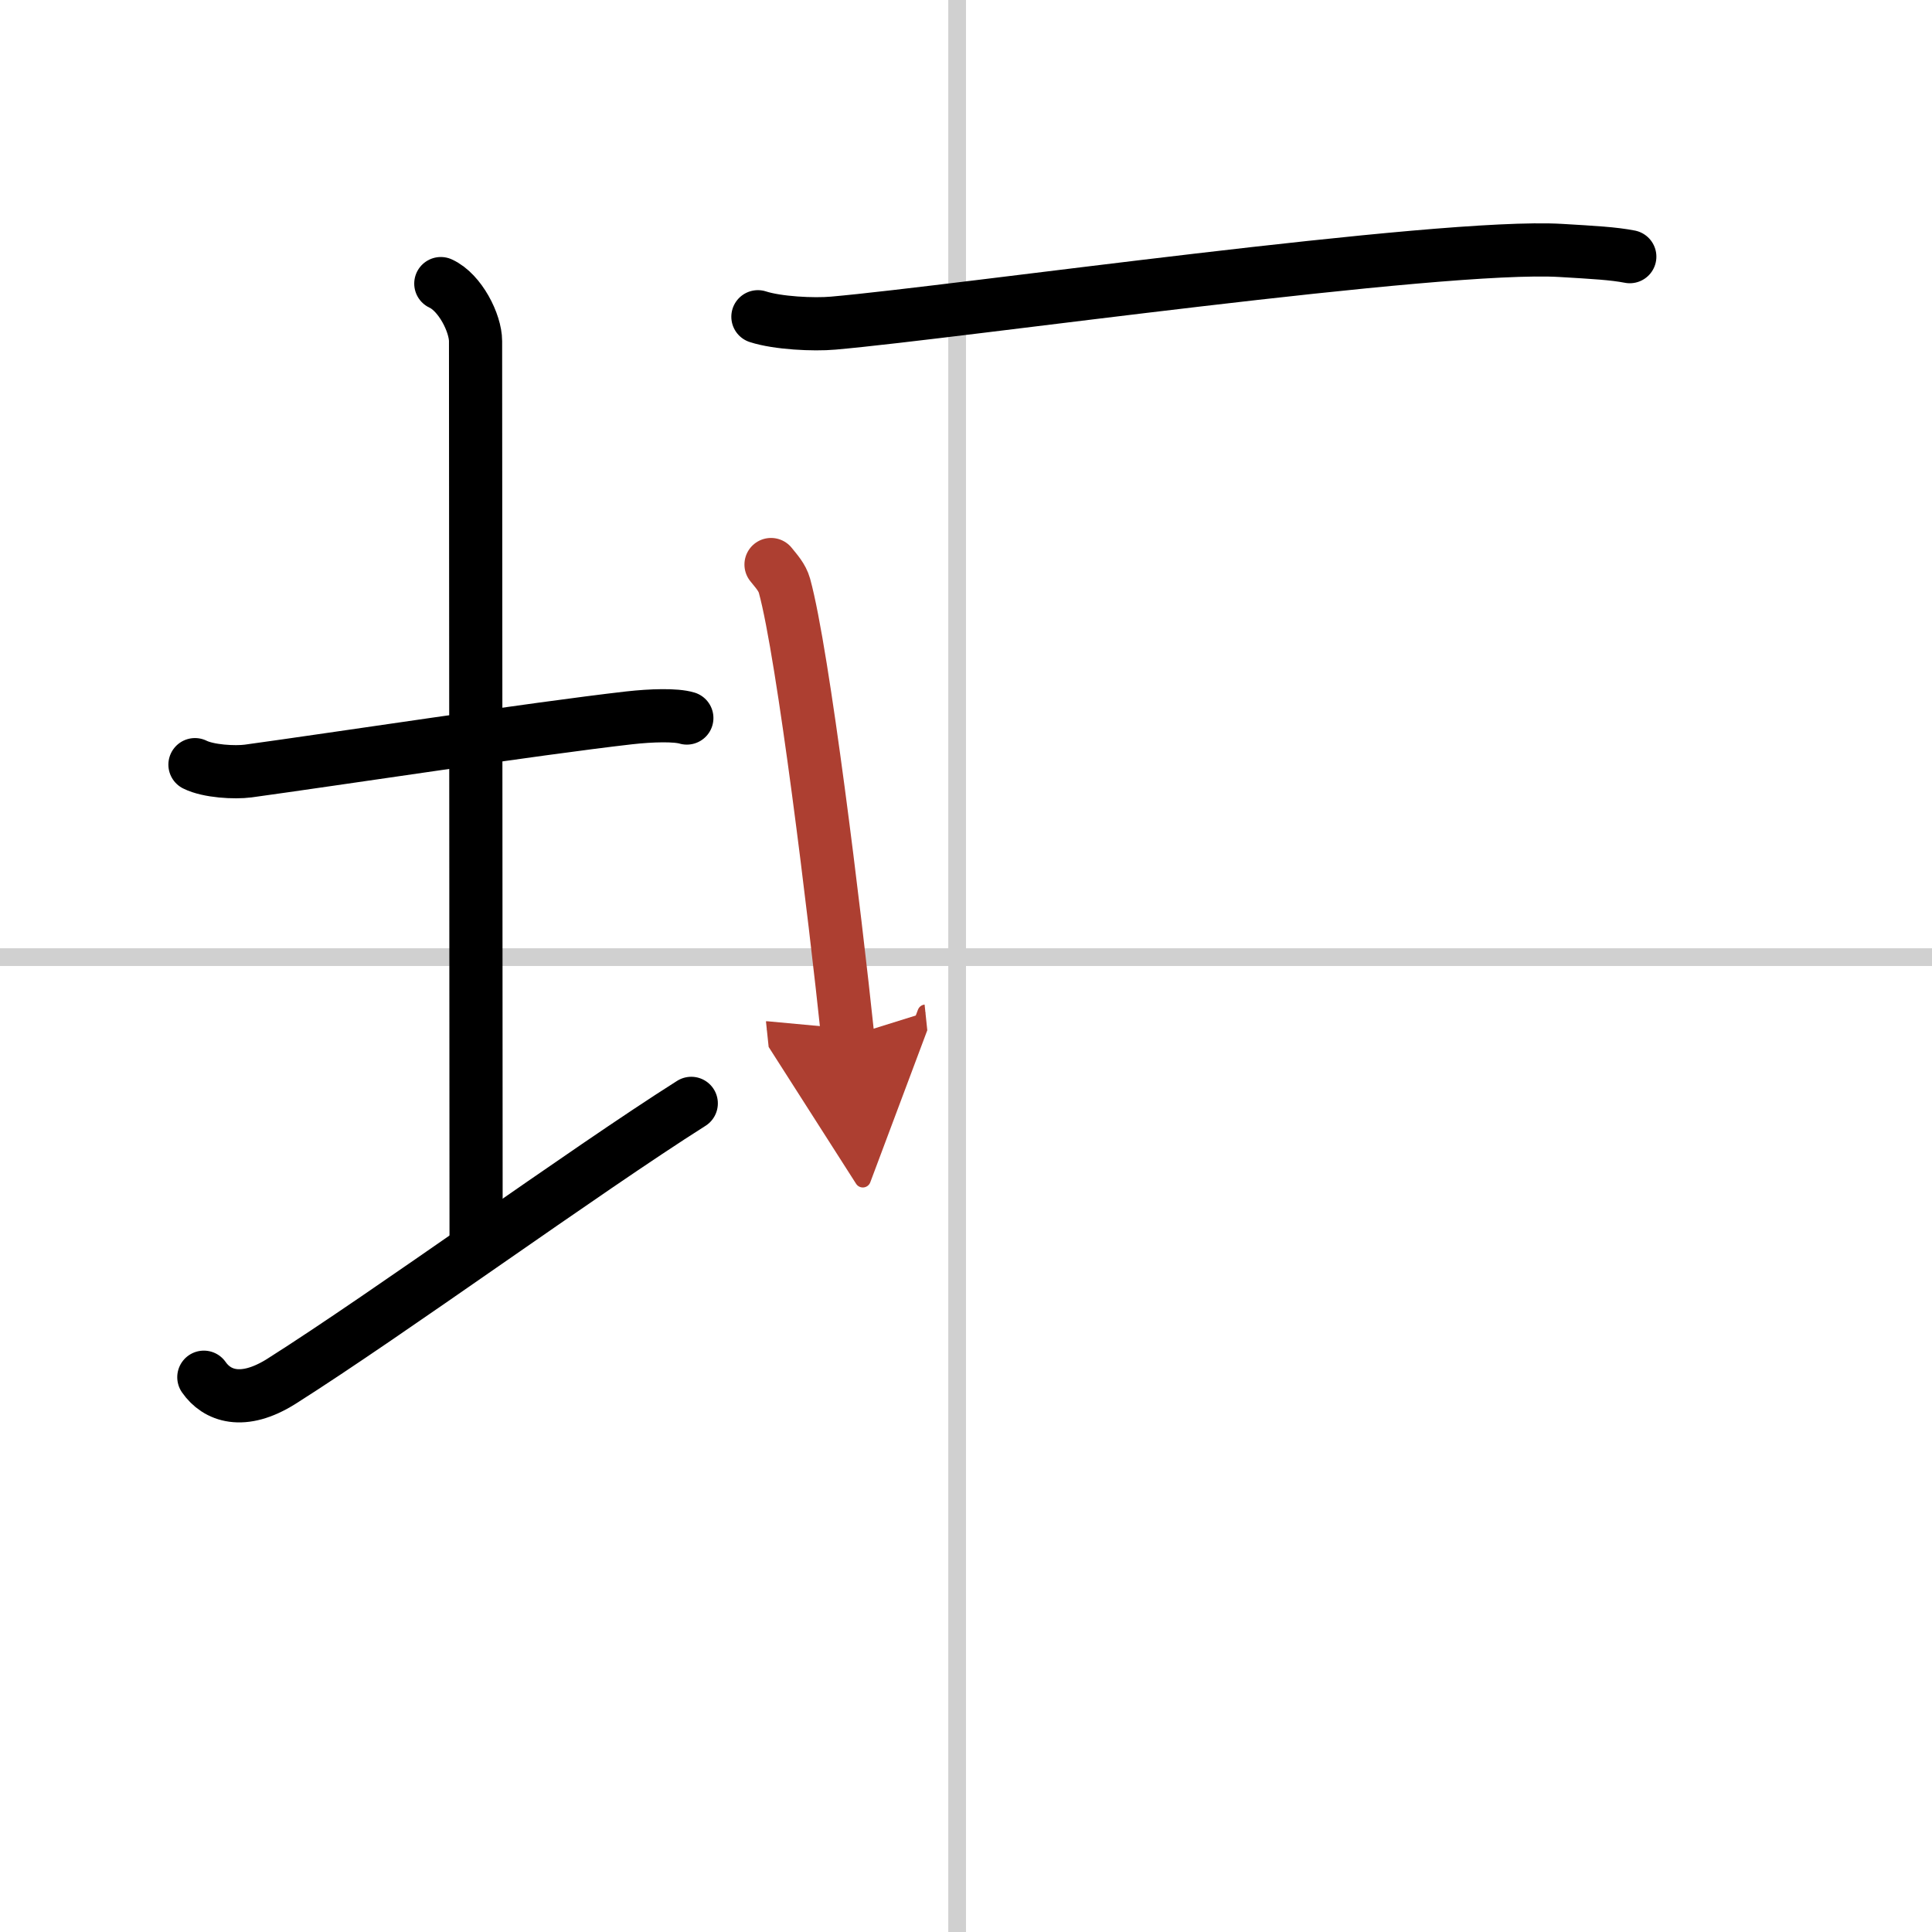 <svg width="400" height="400" viewBox="0 0 109 109" xmlns="http://www.w3.org/2000/svg"><defs><marker id="a" markerWidth="4" orient="auto" refX="1" refY="5" viewBox="0 0 10 10"><polyline points="0 0 10 5 0 10 1 5" fill="#ad3f31" stroke="#ad3f31"/></marker></defs><g fill="none" stroke="#000" stroke-linecap="round" stroke-linejoin="round" stroke-width="3"><rect width="100%" height="100%" fill="#fff" stroke="#fff"/><line x1="54" x2="54" y2="109" stroke="#d0d0d0" stroke-width="1"/><line x2="109" y1="54" y2="54" stroke="#d0d0d0" stroke-width="1"/><path d="m11 43.14c0.76 0.38 2.24 0.46 3 0.36 4.82-0.66 16.15-2.39 21.5-3 1.25-0.14 2.62-0.18 3.25 0.01"/><path d="m24.87 16c1.09 0.5 1.96 2.23 1.96 3.25 0 7.25 0.03 39.75 0.03 50.5"/><path d="M11.5,77.7c0.73,1.05,2.19,1.61,4.38,0.23C21.96,74.08,32.92,66.1,39,62.25"/><path d="m42.76 17.87c1.11 0.36 3.14 0.46 4.25 0.36 7.07-0.62 34.22-4.51 41.06-4.1 1.84 0.11 2.96 0.17 3.88 0.35"/><path d="m43.5 31.85c0.31 0.39 0.62 0.71 0.76 1.2 1.06 3.86 2.84 18.51 3.57 25.44" marker-end="url(#a)" stroke="#ad3f31"/></g></svg>
